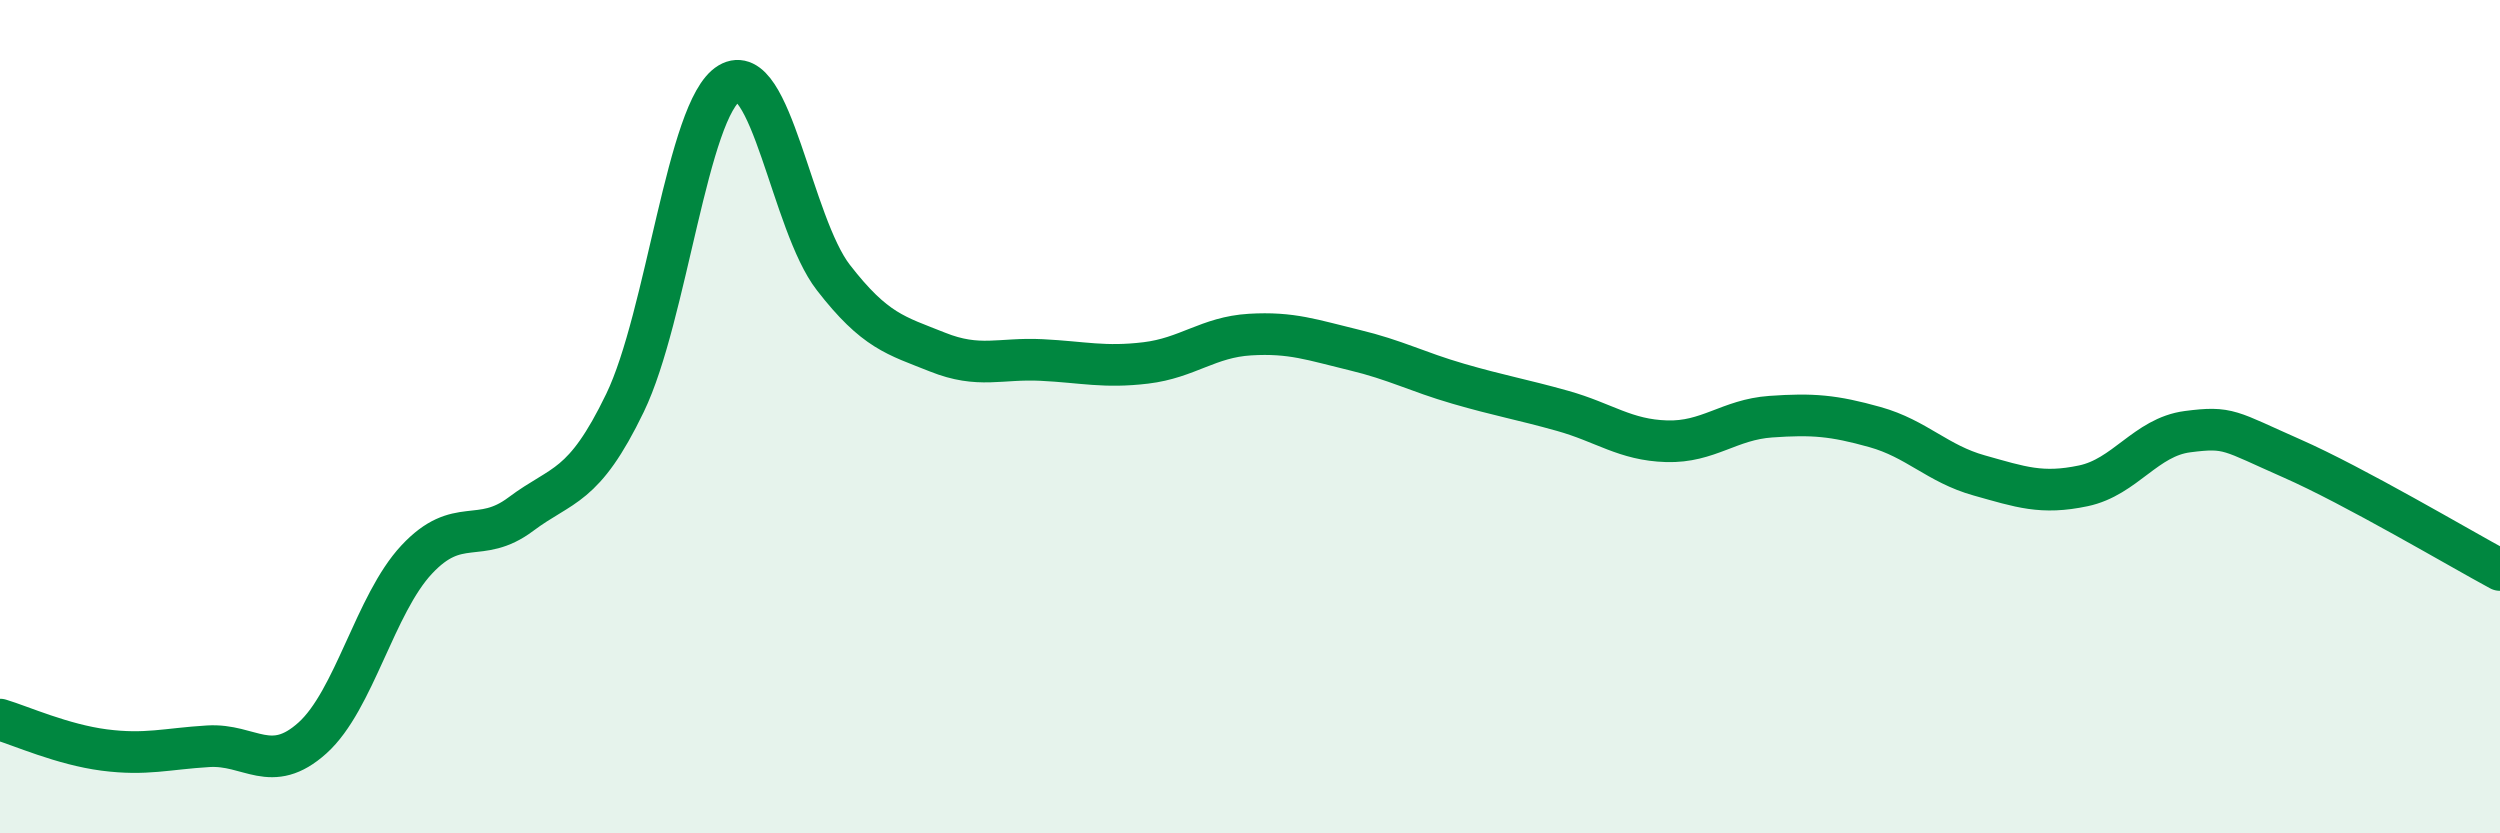 
    <svg width="60" height="20" viewBox="0 0 60 20" xmlns="http://www.w3.org/2000/svg">
      <path
        d="M 0,17.27 C 0.5,17.42 1.5,17.87 2.5,18 C 3.5,18.13 4,17.97 5,17.91 C 6,17.85 6.5,18.61 7.5,17.71 C 8.5,16.81 9,14.5 10,13.43 C 11,12.36 11.5,13.09 12.5,12.34 C 13.5,11.59 14,11.74 15,9.67 C 16,7.6 16.5,2.6 17.5,2 C 18.5,1.4 19,5.37 20,6.66 C 21,7.95 21.5,8.05 22.5,8.45 C 23.5,8.85 24,8.59 25,8.64 C 26,8.69 26.5,8.83 27.5,8.71 C 28.5,8.59 29,8.09 30,8.03 C 31,7.97 31.5,8.16 32.5,8.4 C 33.5,8.64 34,8.92 35,9.21 C 36,9.5 36.5,9.58 37.5,9.86 C 38.5,10.14 39,10.56 40,10.59 C 41,10.62 41.5,10.07 42.5,10 C 43.5,9.93 44,9.97 45,10.25 C 46,10.53 46.5,11.13 47.5,11.41 C 48.5,11.69 49,11.87 50,11.66 C 51,11.45 51.5,10.49 52.5,10.36 C 53.5,10.23 53.5,10.34 55,11 C 56.5,11.66 59,13.14 60,13.68L60 20L0 20Z"
        fill="#008740"
        opacity="0.1"
        stroke-linecap="round"
        stroke-linejoin="round"
      />
      <path
        d="M 0,17.27 C 0.5,17.42 1.5,17.87 2.5,18 C 3.5,18.13 4,17.97 5,17.91 C 6,17.85 6.5,18.61 7.5,17.71 C 8.5,16.81 9,14.5 10,13.43 C 11,12.36 11.5,13.09 12.5,12.34 C 13.5,11.59 14,11.74 15,9.67 C 16,7.6 16.5,2.6 17.5,2 C 18.5,1.4 19,5.37 20,6.66 C 21,7.95 21.5,8.05 22.5,8.45 C 23.5,8.85 24,8.59 25,8.64 C 26,8.69 26.5,8.83 27.5,8.71 C 28.5,8.59 29,8.09 30,8.03 C 31,7.97 31.5,8.16 32.5,8.4 C 33.5,8.64 34,8.92 35,9.21 C 36,9.5 36.5,9.58 37.5,9.86 C 38.5,10.14 39,10.56 40,10.59 C 41,10.62 41.5,10.07 42.5,10 C 43.5,9.93 44,9.97 45,10.25 C 46,10.53 46.5,11.13 47.5,11.41 C 48.5,11.69 49,11.87 50,11.66 C 51,11.45 51.5,10.49 52.5,10.36 C 53.5,10.23 53.5,10.34 55,11 C 56.5,11.66 59,13.14 60,13.68"
        stroke="#008740"
        stroke-width="1"
        fill="none"
        stroke-linecap="round"
        stroke-linejoin="round"
      />
    </svg>
  